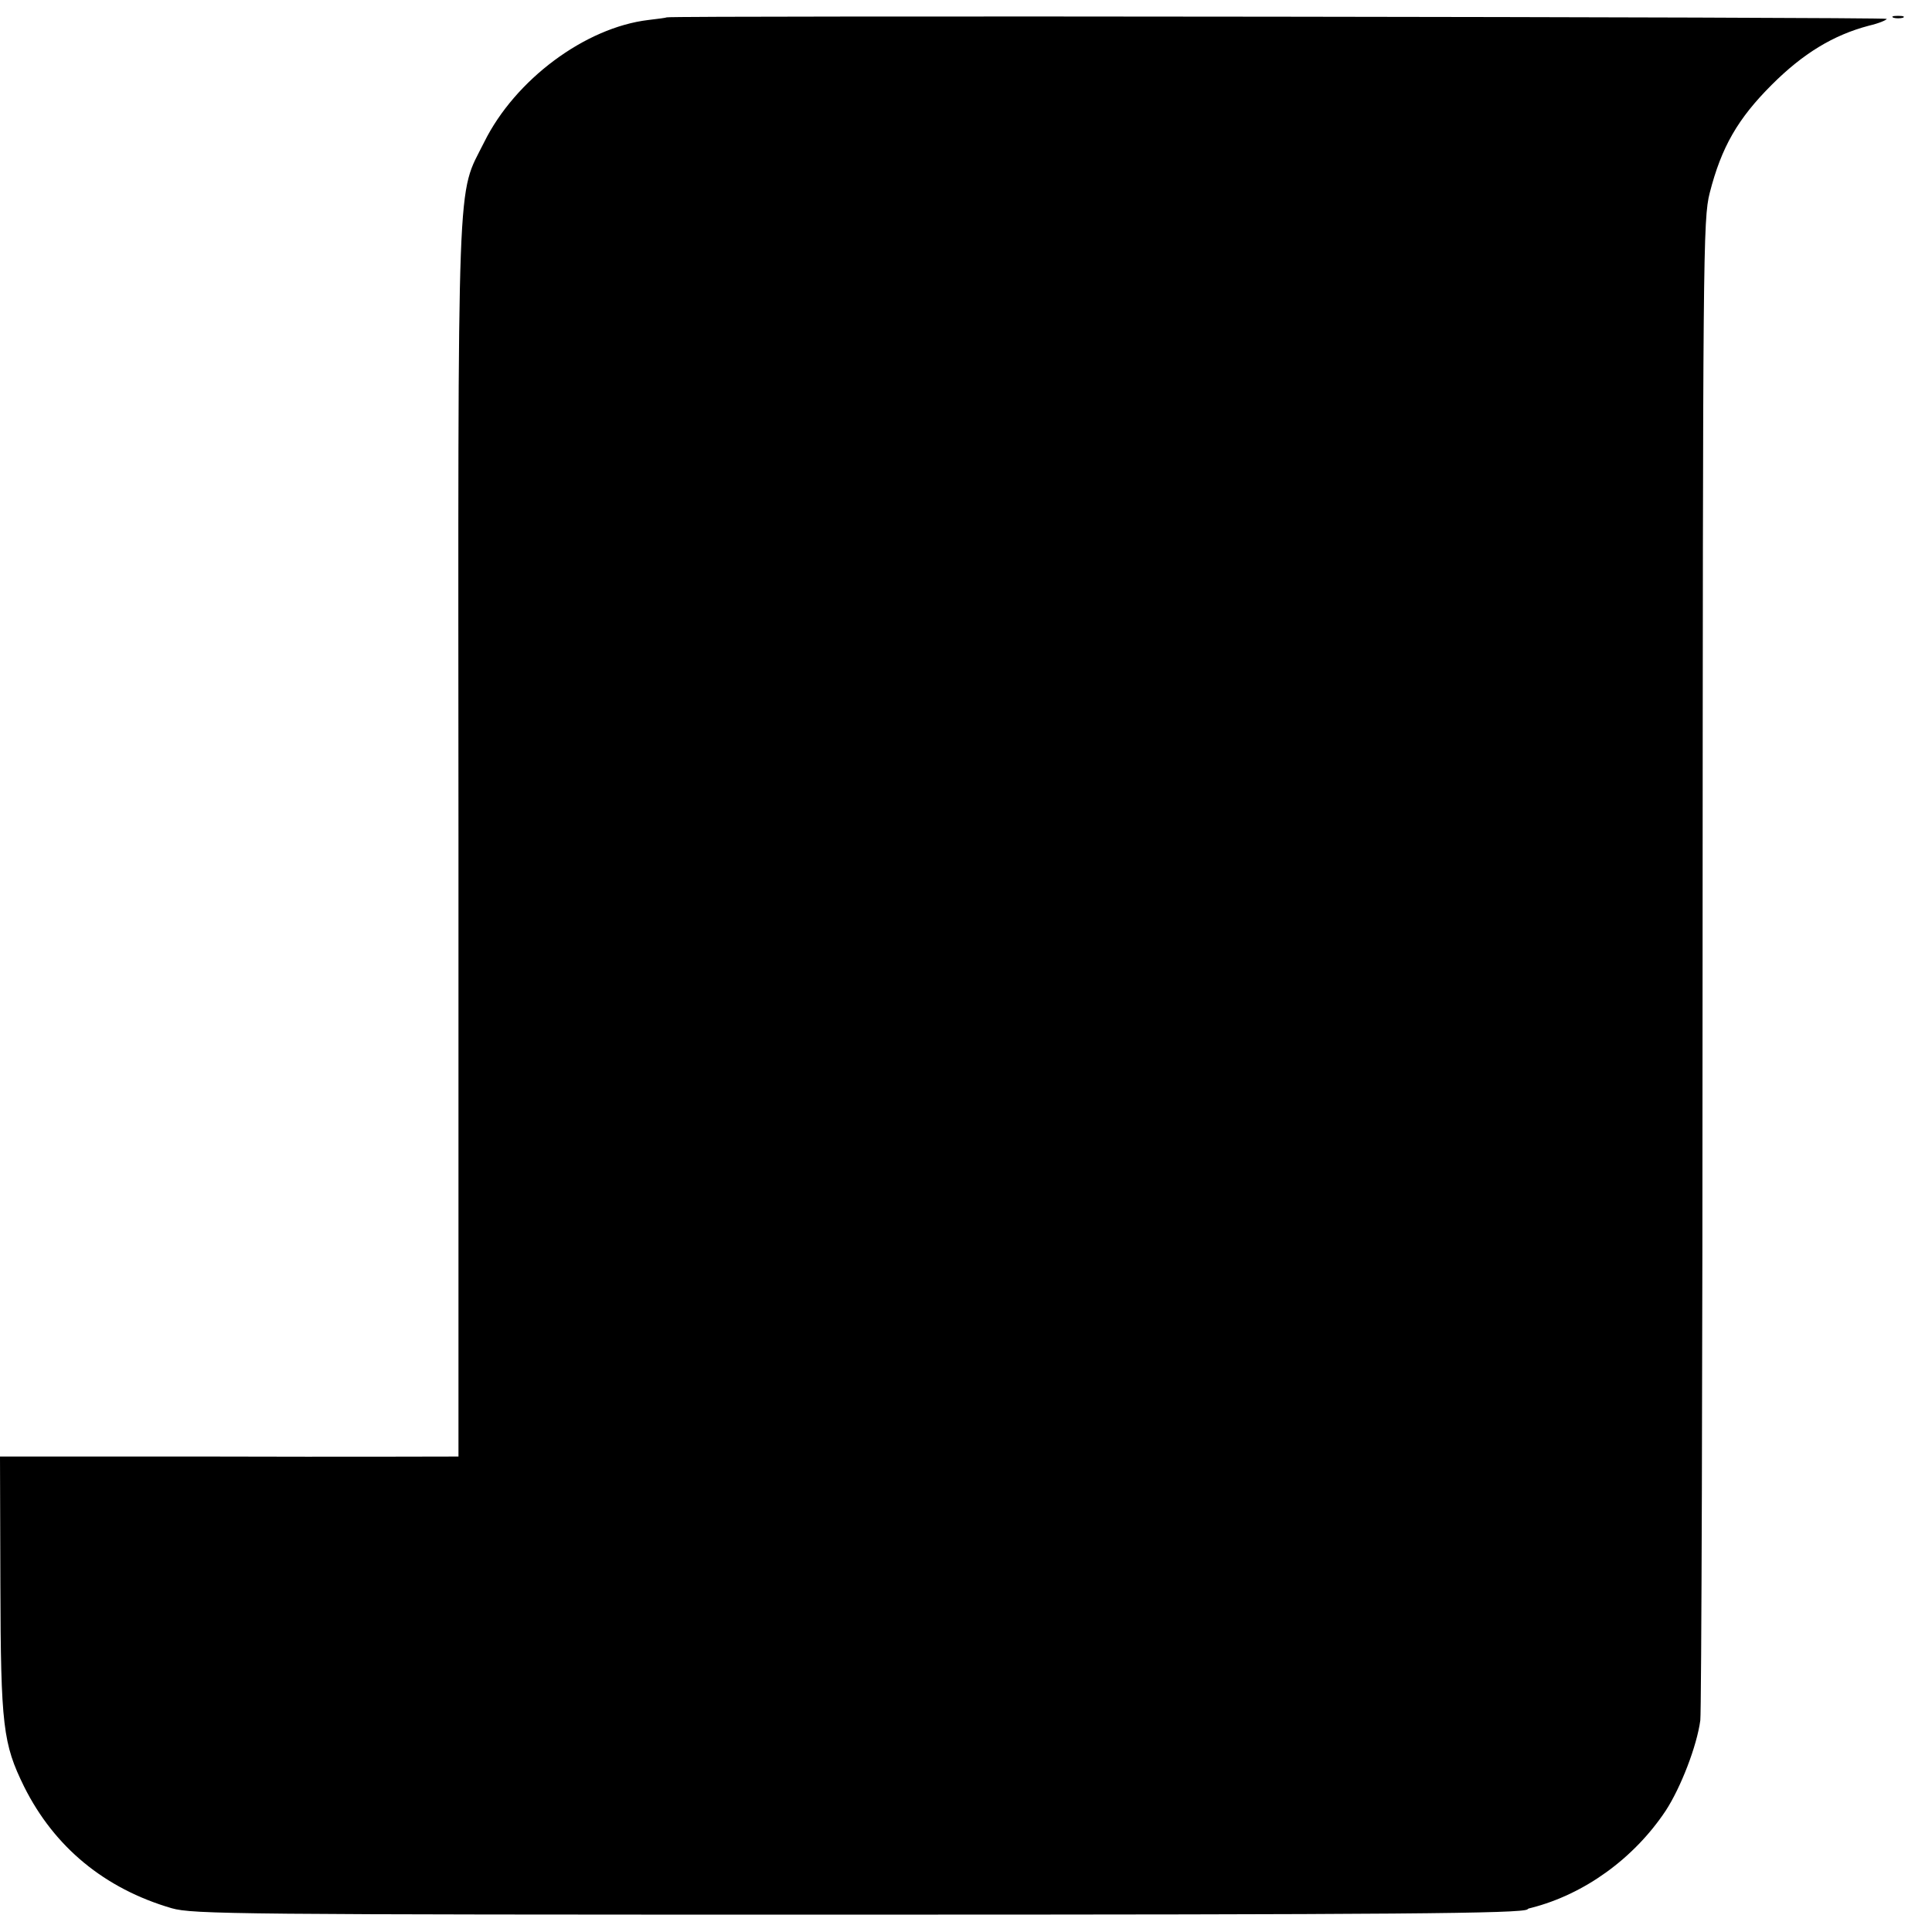 <svg xmlns="http://www.w3.org/2000/svg" width="682.667" height="682.667" preserveAspectRatio="xMidYMid meet" version="1.0" viewBox="0 0 512 512"><g fill="#000" stroke="none"><path d="M1767 5074 c-1 -1 -23 -4 -49 -7 -167 -20 -353 -158 -435 -324 -73 -147 -69 -31 -68 -1850 l0 -1633 -25 0 c-14 0 -287 -1 -608 0 l-582 0 1 -338 c1 -377 7 -423 63 -537 80 -160 213 -270 391 -322 56 -16 173 -17 1780 -17 1481 0 1798 3 1813 14 1 2 5 3 10 4 141 36 272 131 356 257 40 61 83 172 92 240 3 24 6 929 6 2010 1 1876 1 1968 19 2038 31 121 74 196 164 286 83 83 163 132 258 157 26 6 47 15 47 18 0 5 -3227 9 -3233 4z" transform="translate(0,512) scale(0.1,-0.1)"/><path d="M5018 5073 c6 -2 18 -2 25 0 6 3 1 5 -13 5 -14 0 -19 -2 -12 -5z" transform="translate(0,512) scale(0.1,-0.1)"/></g></svg>